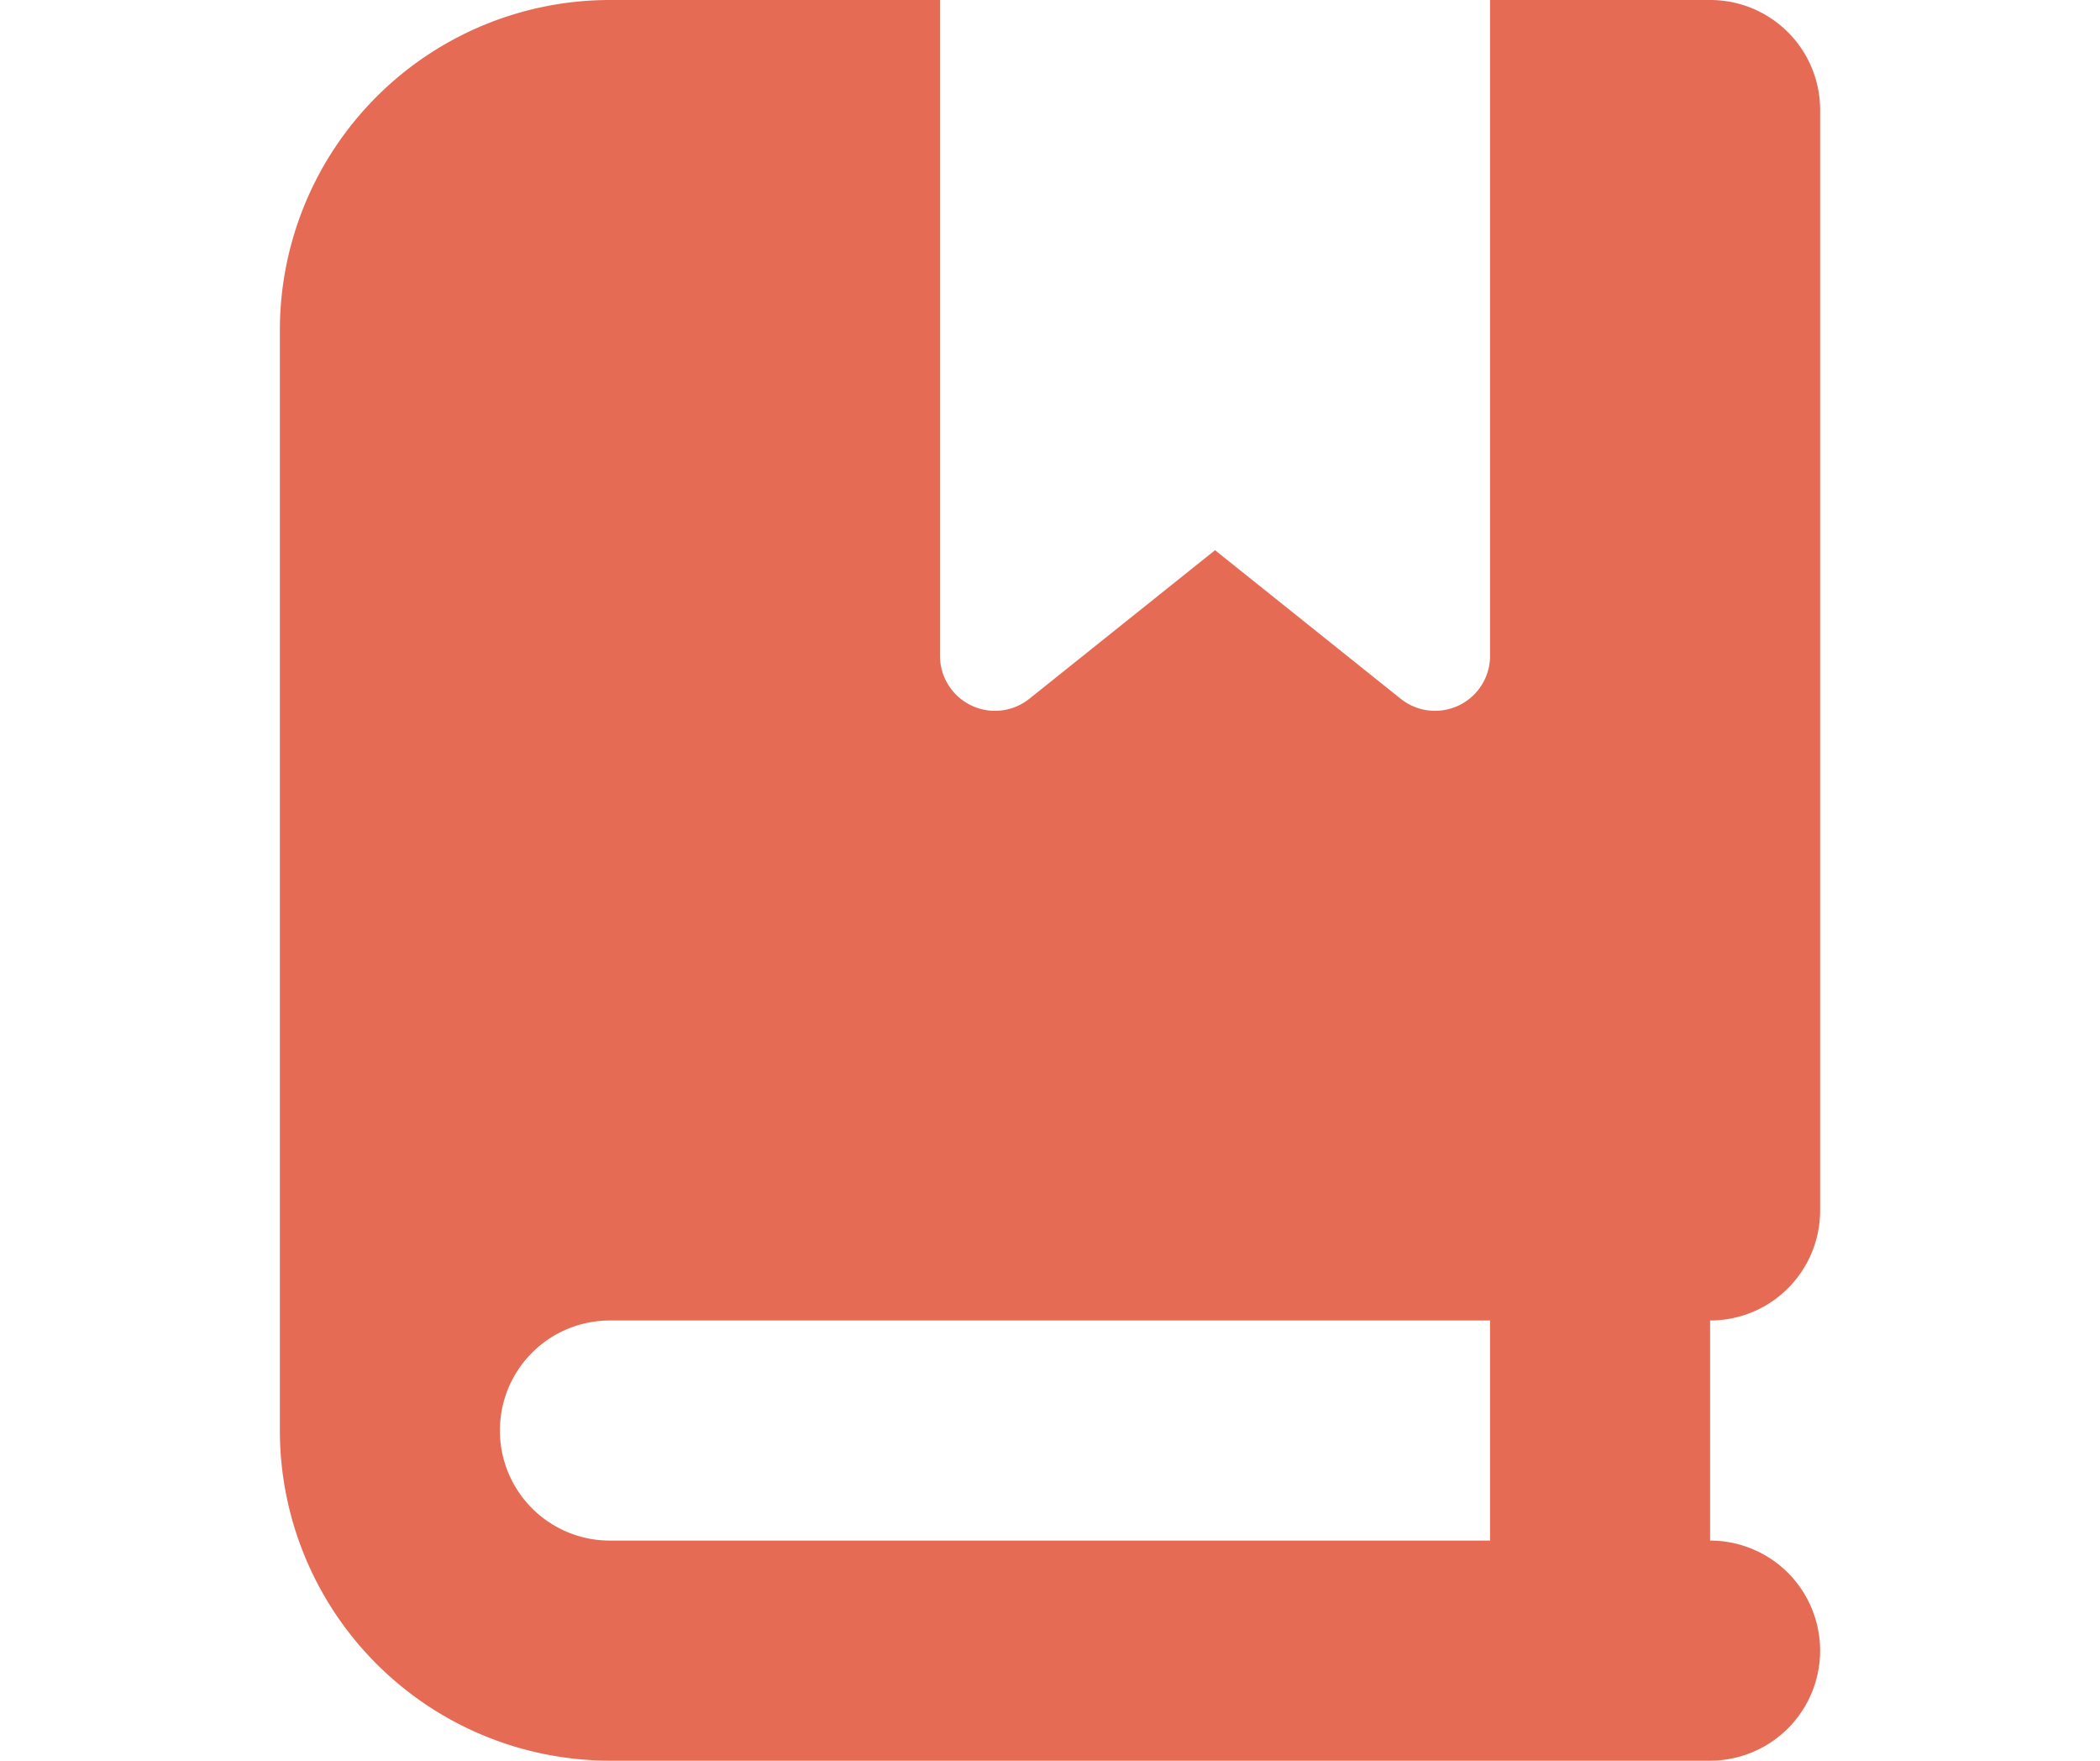 <svg id="圖層_1" data-name="圖層 1" xmlns="http://www.w3.org/2000/svg" viewBox="0 0 136 114"><defs><style>.cls-1{fill:#e66b55;}</style></defs><path class="cls-1" d="M18.125,21.375A21.38,21.38,0,0,1,39.5,0H60.875V42.461a3.563,3.563,0,0,0,5.789,2.783L78.688,35.625l12.023,9.619A3.563,3.563,0,0,0,96.5,42.461V0h14.25a7.117,7.117,0,0,1,7.125,7.125v71.25A7.117,7.117,0,0,1,110.75,85.5V99.75a7.125,7.125,0,0,1,0,14.25H39.5A21.38,21.38,0,0,1,18.125,92.625Zm14.25,71.25A7.117,7.117,0,0,0,39.5,99.75h57V85.5h-57A7.117,7.117,0,0,0,32.375,92.625Z"/></svg>
